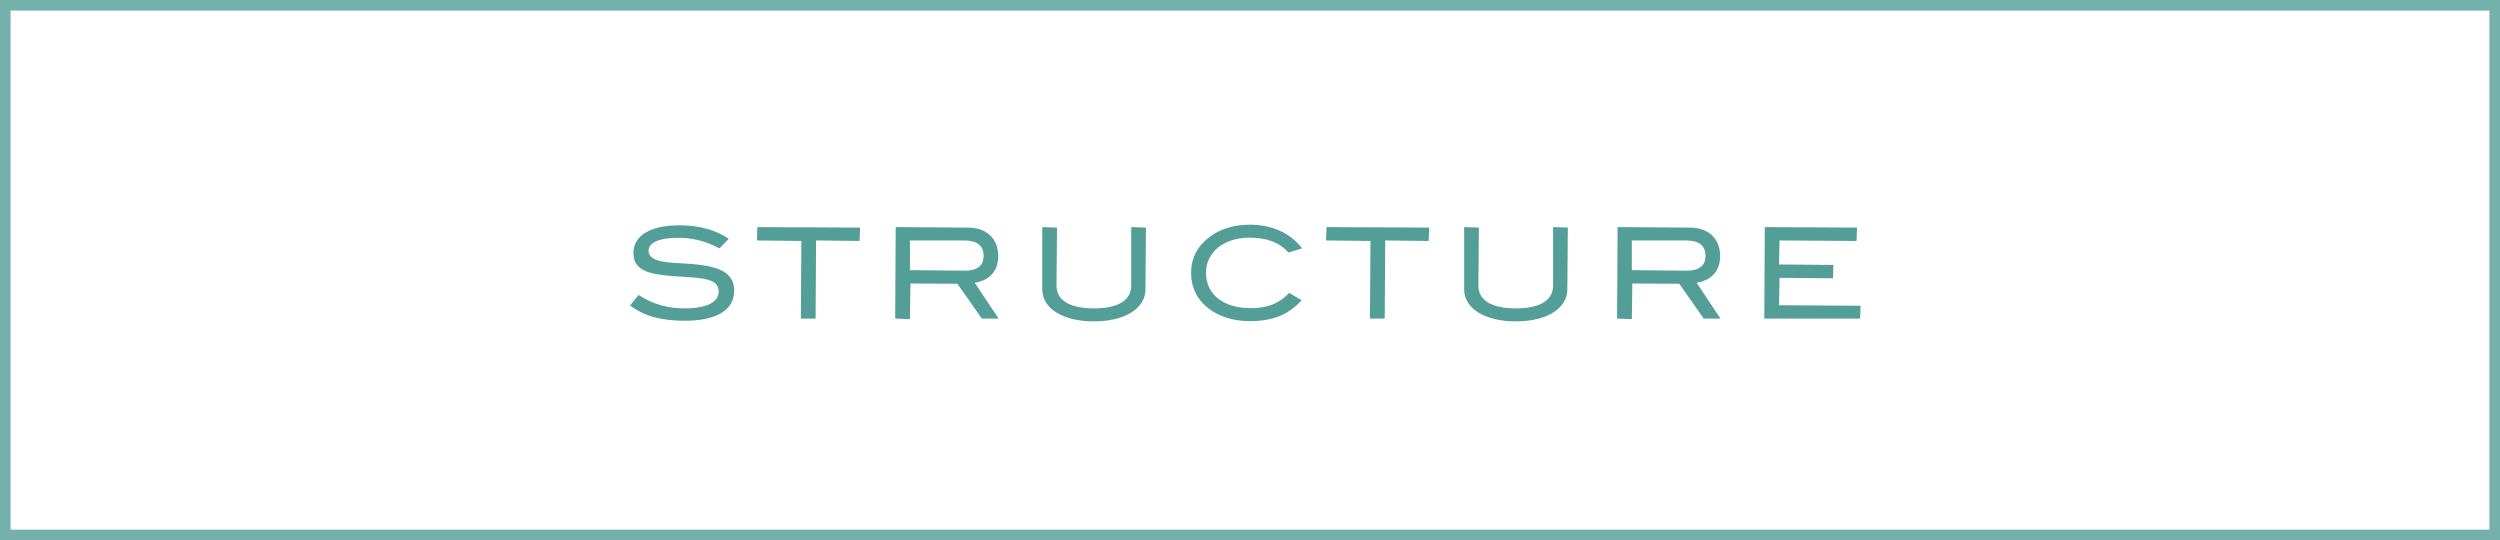 <?xml version="1.0" encoding="UTF-8"?><svg id="b" xmlns="http://www.w3.org/2000/svg" width="236" height="51" viewBox="0 0 236 51"><rect x="0" y="0" width="236" height="51" fill="#333333" stroke="none"/><defs><style>.d{fill:#539e96;stroke-width:0px;}.e{fill:#fff;stroke:#75b1ab;stroke-miterlimit:10;}</style></defs><g id="c"><rect class="e" x=".5" y=".5" width="235" height="50"/><path class="d" d="M64.619,30.279c-2.222,0-3.902-.475-5.14-1.453l.8-.979c1.336.867,2.738,1.266,4.353,1.266,2.042,0,3.213-.577,3.213-1.582,0-1.193-1.338-1.277-3.554-1.417l-.521-.033c-2.636-.177-3.974-.569-3.974-2.22,0-1.623,1.619-2.592,4.331-2.592,1.852,0,3.424.429,4.675,1.275l-.884.902c-1.251-.675-2.545-.999-3.899-.999-1.774,0-2.793.445-2.793,1.222,0,.411.25.692.787.884.573.203,1.325.246,2.196.296.583.033,1.244.071,1.951.162,2.179.278,3.149,1.026,3.149,2.424,0,1.834-1.666,2.844-4.691,2.844Z"/><polygon class="d" points="75.601 30.075 75.648 22.746 71.451 22.699 71.497 21.439 81.19 21.485 81.143 22.746 77.039 22.699 76.993 30.075 75.601 30.075"/><path class="d" d="M84.506,30.075l.047-8.637,6.801.047c1.776,0,2.88,1.03,2.88,2.688,0,1.872-1.388,2.383-2.216,2.521l2.248,3.382h-1.58l-2.313-3.291-4.427-.02-.047,3.357-1.393-.047ZM85.899,25.504l5.239.047c1.105,0,1.714-.489,1.714-1.378,0-.992-.604-1.474-1.846-1.474h-5.107v2.805Z"/><path class="d" d="M103.271,30.339c-2.921,0-4.883-1.215-4.883-3.024v-5.877l1.393.047-.047,5.482c0,1.384,1.256,2.146,3.537,2.146,2.265,0,3.513-.762,3.513-2.146v-5.529l1.393.047-.047,5.83c0,1.809-1.952,3.024-4.858,3.024Z"/><path class="d" d="M117.959,30.315c-1.458,0-2.843-.416-3.798-1.142-1.142-.86-1.721-2.009-1.721-3.417,0-1.377.587-2.519,1.745-3.393.976-.744,2.315-1.154,3.773-1.154,2.117,0,3.834.773,4.964,2.237l-1.285.395c-.858-.955-2.043-1.406-3.679-1.406-2.422,0-4.113,1.366-4.113,3.321,0,2.025,1.647,3.333,4.197,3.333,1.604,0,2.73-.445,3.656-1.442l1.179.693c-1.238,1.363-2.705,1.975-4.919,1.975Z"/><polygon class="d" points="129.325 30.075 129.371 22.746 125.175 22.699 125.222 21.439 134.913 21.485 134.867 22.746 130.764 22.699 130.718 30.075 129.325 30.075"/><path class="d" d="M143.098,30.339c-2.92,0-4.882-1.215-4.882-3.024v-5.877l1.392.047-.047,5.482c0,1.384,1.256,2.146,3.537,2.146,2.266,0,3.514-.762,3.514-2.146v-5.529l1.392.047-.047,5.83c0,1.809-1.952,3.024-4.858,3.024Z"/><path class="d" d="M152.653,30.075l.047-8.637,6.802.047c1.776,0,2.879,1.03,2.879,2.688,0,1.872-1.388,2.383-2.216,2.521l2.248,3.382h-1.58l-2.312-3.291-4.428-.02-.047,3.357-1.393-.047ZM154.045,25.504l5.24.047c1.105,0,1.714-.489,1.714-1.378,0-.992-.604-1.474-1.847-1.474h-5.107v2.805Z"/><polygon class="d" points="166.549 30.075 166.596 21.439 175.304 21.485 175.257 22.746 167.989 22.699 167.942 24.965 173.074 25.011 173.027 26.272 167.989 26.225 167.942 28.814 175.64 28.861 175.595 30.075 166.549 30.075"/></g></svg>